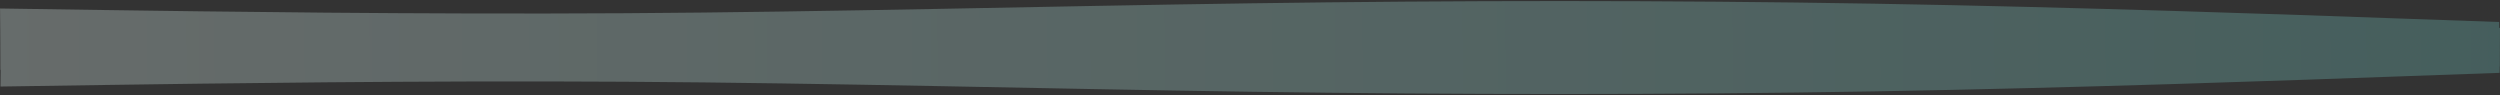 <?xml version="1.0" encoding="UTF-8"?>
<svg xmlns="http://www.w3.org/2000/svg" width="2813" height="107" viewBox="0 0 2813 107" fill="none">
  <rect x="0" y="0" width="2813" height="107" fill="#333333" stroke="none"/>
  <g opacity="0.3">
    <path fill-rule="evenodd" clip-rule="evenodd" d="M0.576 97.372L117.834 95.613C235.09 93.941 469.604 90.509 704.076 91.974C938.548 93.439 1172.98 99.886 1407.43 103.241C1639.94 106.593 1874.42 106.856 2108.94 102.823C2343.46 98.79 2578.01 90.376 2695.29 86.126L2812.57 81.963L2813 31.449C2695.76 31.318 2402.66 30.346 2168.18 30.084C1933.69 29.821 1679.67 29.537 1447.14 29.277C1212.66 29.015 860.936 28.621 626.453 28.359C391.971 28.097 118.408 27.791 1.167 27.66L0.734 78.817L0.576 97.372Z" fill="url(#paint0_linear_2182_14986)"></path>
    <path fill-rule="evenodd" clip-rule="evenodd" d="M0.054 9.554L117.311 11.291C234.568 12.943 469.081 16.333 703.553 14.882C938.026 13.43 1172.46 7.054 1406.91 3.734C1639.42 0.417 1873.9 0.155 2108.42 4.138C2342.93 8.122 2577.49 16.437 2694.77 20.637L2812.04 24.752L2812.47 74.688C2695.23 74.819 2402.13 75.784 2167.65 76.046C1933.16 76.309 1679.14 76.593 1446.61 76.853C1212.13 77.115 860.407 77.509 625.924 77.771C391.442 78.033 117.879 78.339 0.638 78.471L0.21 27.897L0.054 9.554Z" fill="url(#paint1_linear_2182_14986)"></path>
  </g>
  <defs>
    <linearGradient id="paint0_linear_2182_14986" x1="0.844" y1="65.757" x2="2812.5" y2="89.573" gradientUnits="userSpaceOnUse">
      <stop stop-color="#DFF0ED"></stop>
      <stop offset="1" stop-color="#70C4BE"></stop>
    </linearGradient>
    <linearGradient id="paint1_linear_2182_14986" x1="0.319" y1="40.808" x2="2811.98" y2="16.992" gradientUnits="userSpaceOnUse">
      <stop stop-color="#DFF0ED"></stop>
      <stop offset="1" stop-color="#70C4BE"></stop>
    </linearGradient>
  </defs>
</svg>
